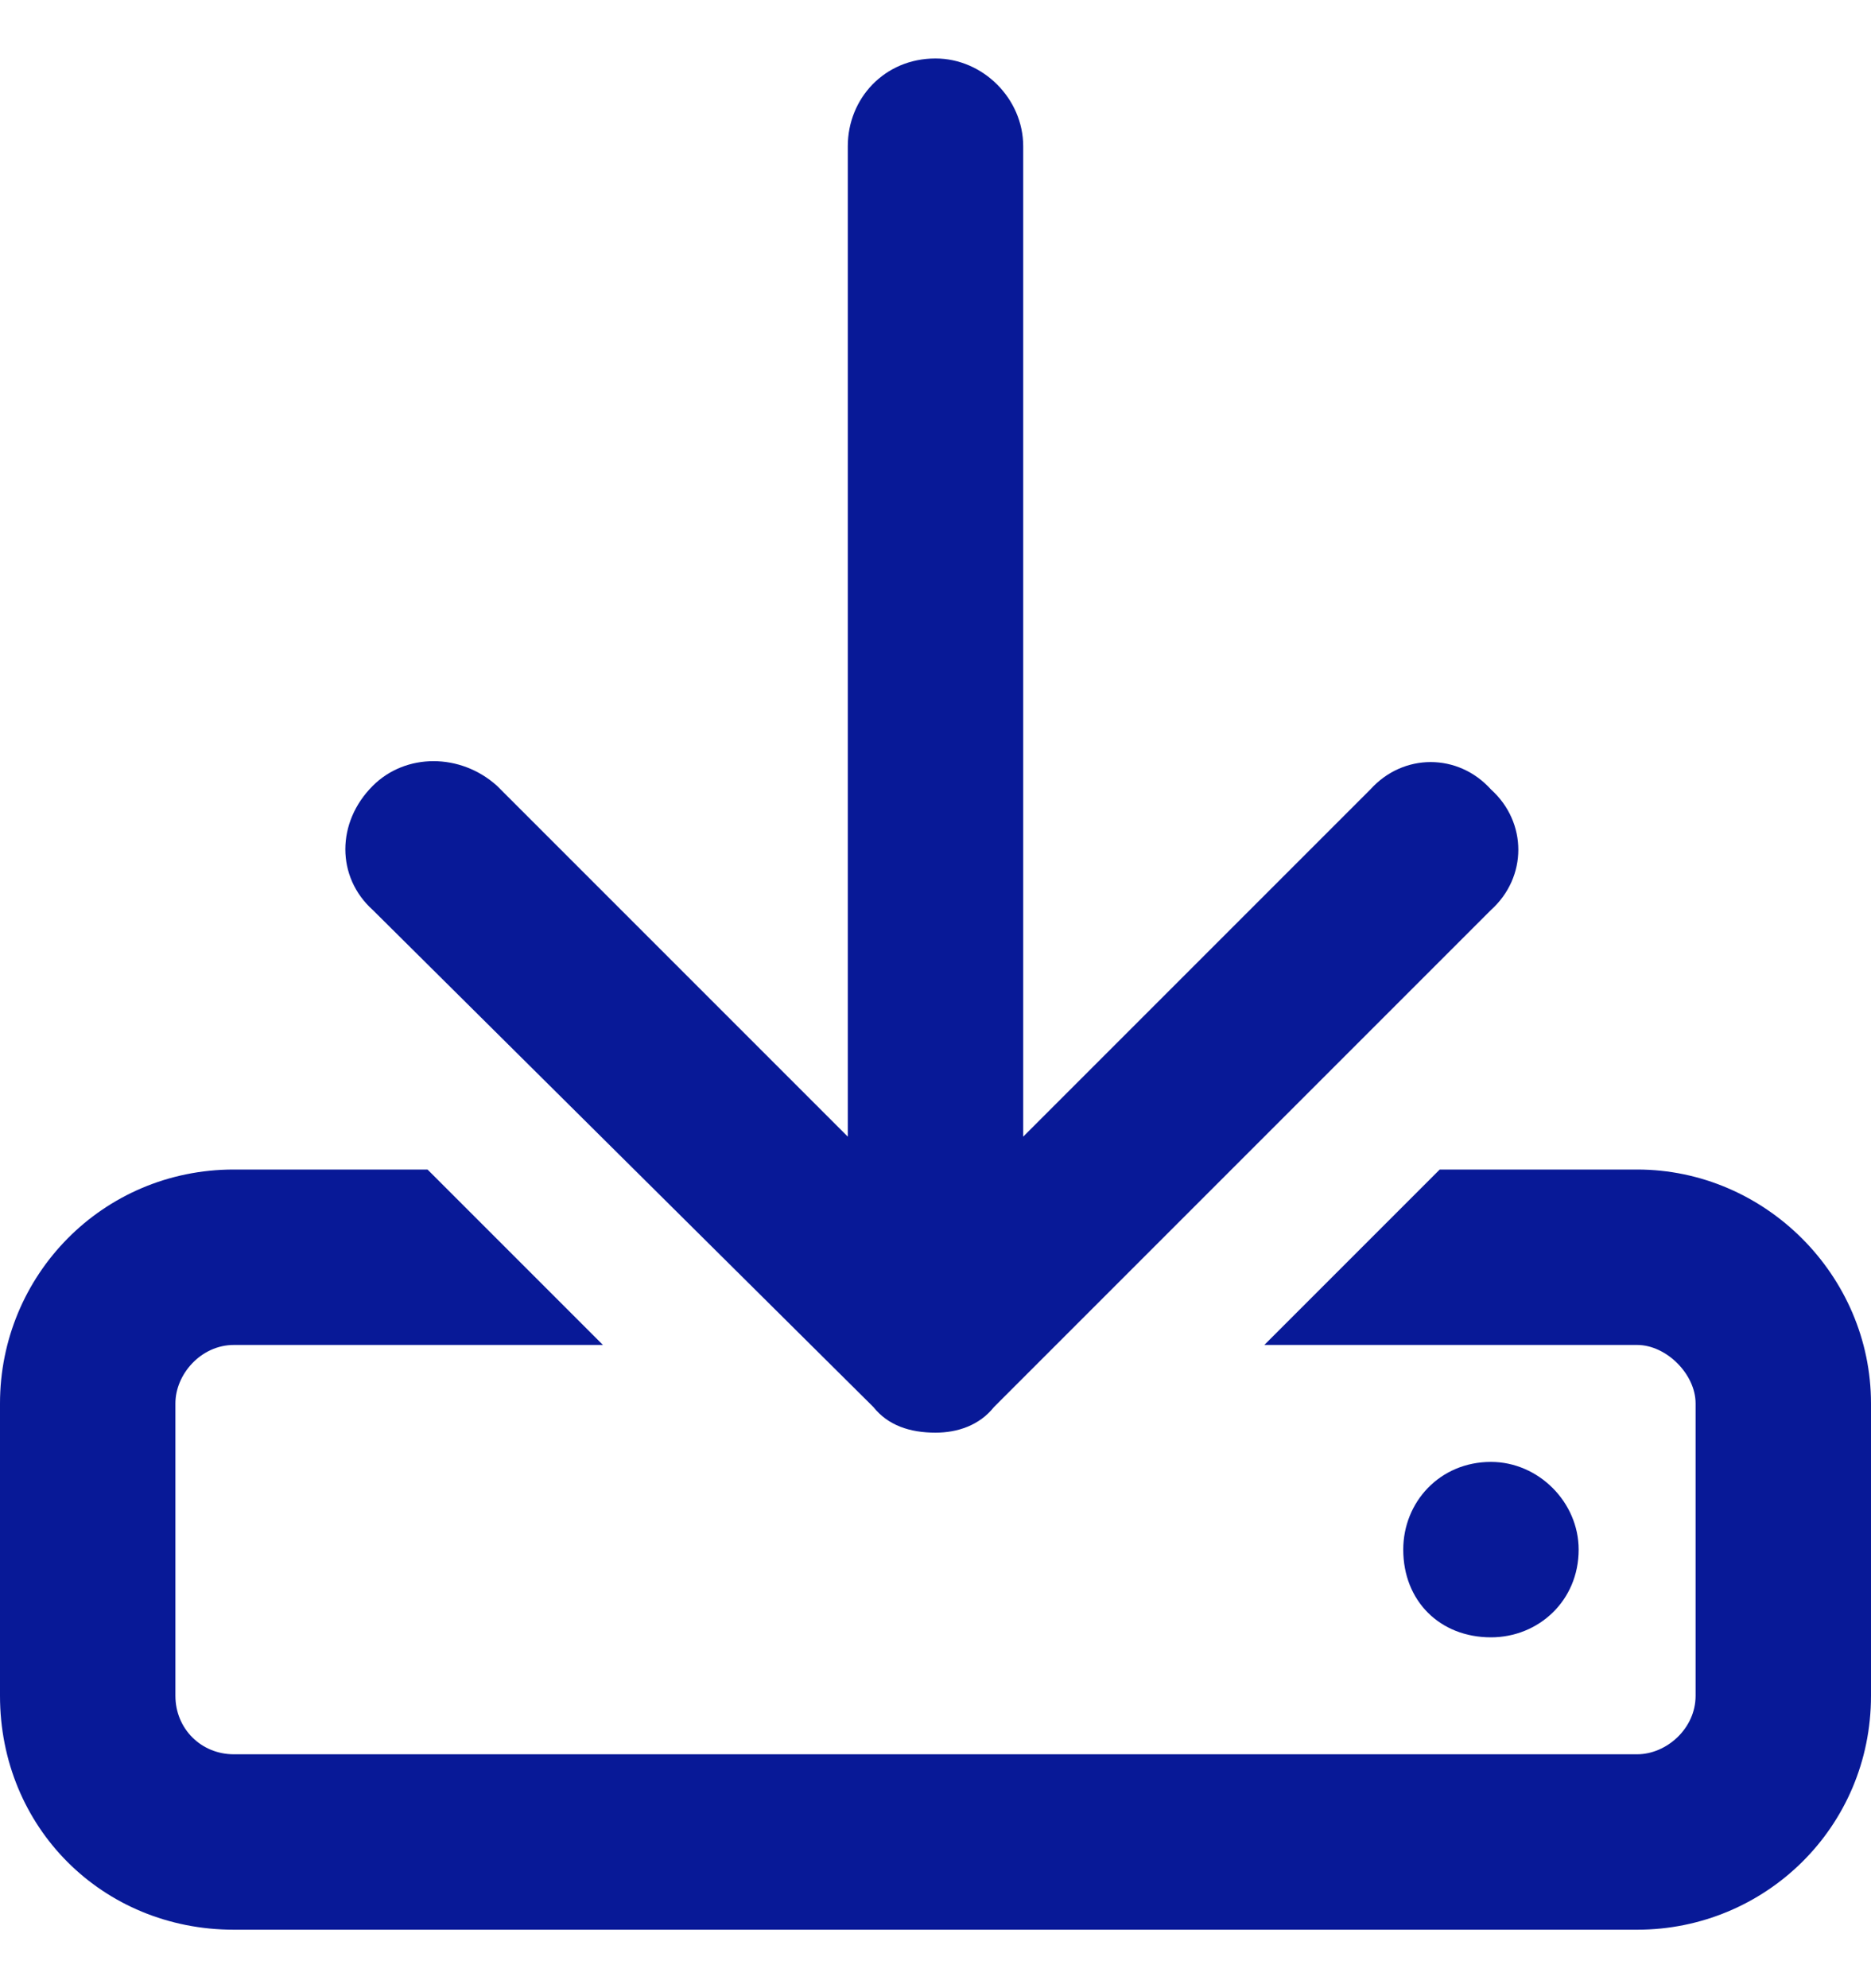 <svg width="16" height="17" viewBox="0 0 16 17" fill="none" xmlns="http://www.w3.org/2000/svg">
<path d="M14 10C15.094 10 16 10.906 16 12V14.5C16 15.625 15.094 16.5 14 16.5H2C0.875 16.5 0 15.625 0 14.5V12C0 10.906 0.875 10 2 10H3.656L5.156 11.5H2C1.719 11.5 1.5 11.75 1.5 12V14.5C1.5 14.781 1.719 15 2 15H14C14.25 15 14.5 14.781 14.5 14.5V12C14.5 11.75 14.25 11.5 14 11.5H10.812L12.312 10H14ZM13.5 13.25C13.5 13.688 13.156 14 12.75 14C12.312 14 12 13.688 12 13.25C12 12.844 12.312 12.5 12.75 12.5C13.156 12.5 13.5 12.844 13.5 13.25ZM7.469 12.031L3.188 7.781C2.875 7.5 2.875 7.031 3.188 6.719C3.469 6.438 3.938 6.438 4.25 6.719L7.25 9.719V1.25C7.25 0.844 7.562 0.5 8 0.5C8.406 0.5 8.75 0.844 8.75 1.25V9.719L11.719 6.75C12 6.438 12.469 6.438 12.75 6.75C13.062 7.031 13.062 7.5 12.75 7.781L8.5 12.031C8.375 12.188 8.188 12.25 8 12.25C7.781 12.25 7.594 12.188 7.469 12.031Z" fill="#081997"/>
</svg>
